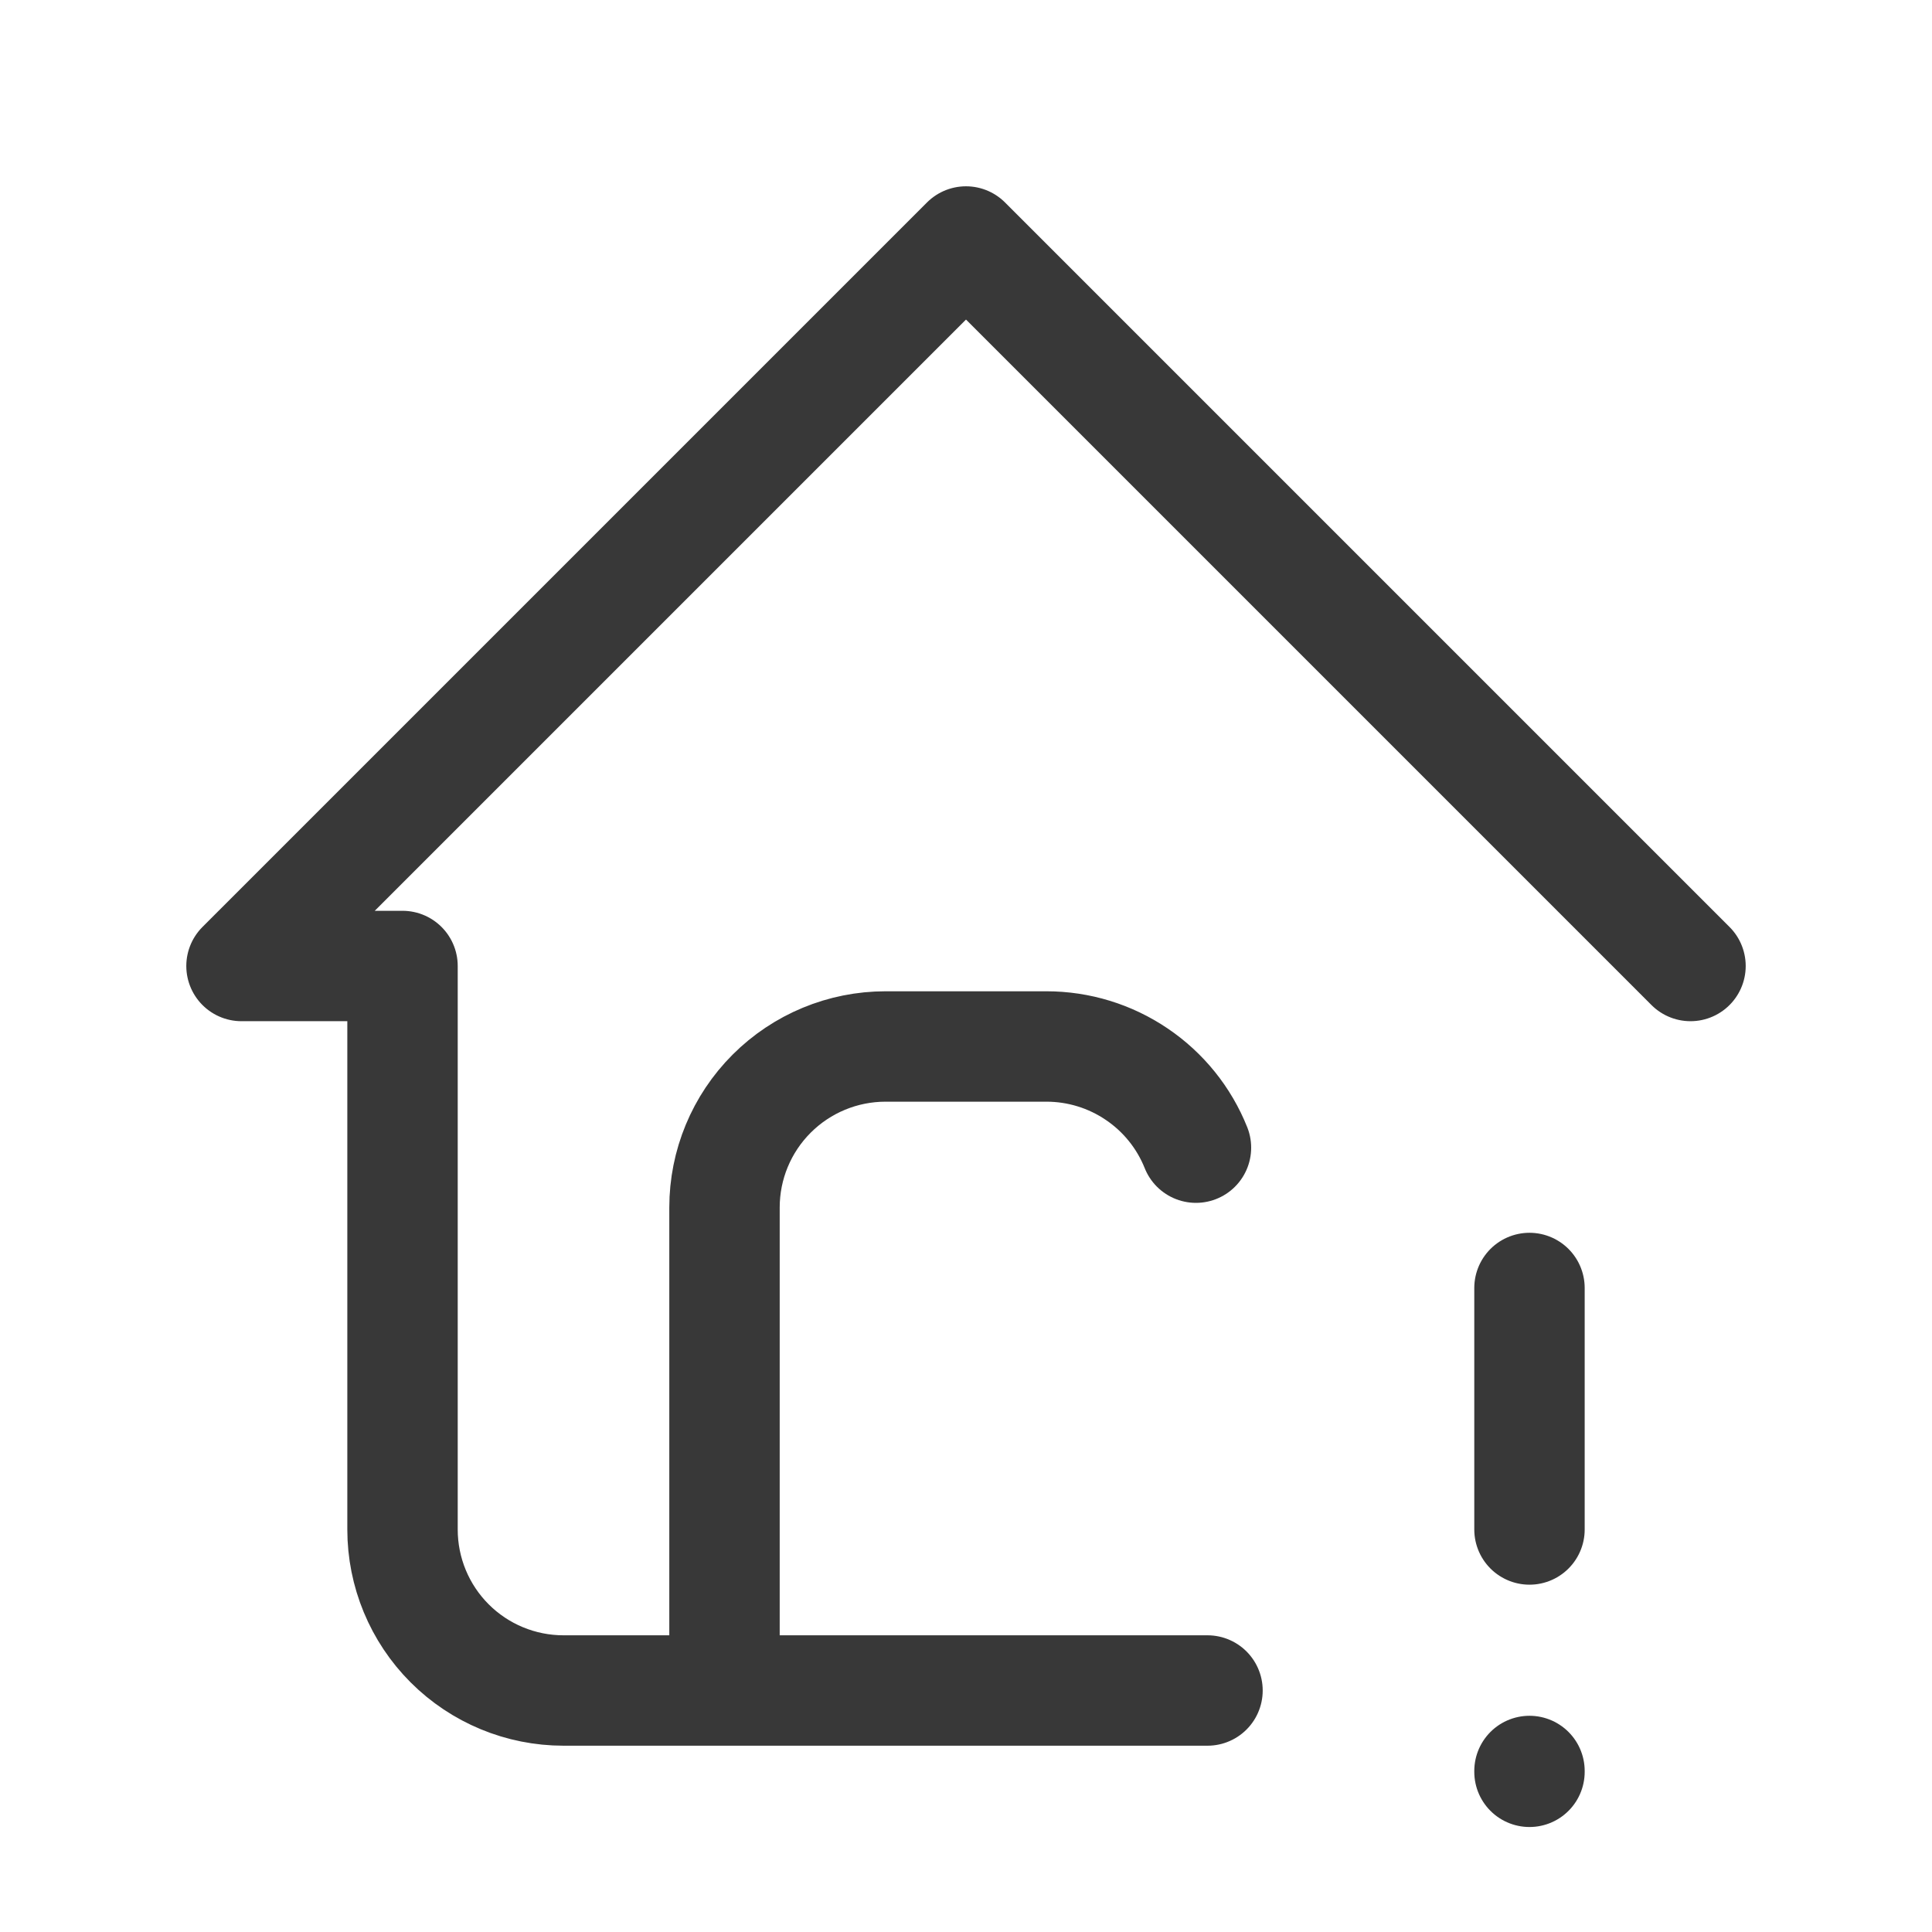 <svg width="35" height="35" viewBox="0 0 35 35" fill="none" xmlns="http://www.w3.org/2000/svg">
<path d="M30.625 17.5L17.5 4.375L4.375 17.5H7.292V27.708C7.292 28.482 7.599 29.224 8.146 29.771C8.693 30.318 9.435 30.625 10.208 30.625H21.875M13.125 30.625V21.875C13.125 21.101 13.432 20.36 13.979 19.813C14.526 19.266 15.268 18.958 16.042 18.958H18.958C19.541 18.958 20.111 19.133 20.593 19.46C21.076 19.786 21.45 20.25 21.666 20.791M27.708 23.333V27.708M27.708 32.083V32.098" stroke="#383838" stroke-width="2" stroke-linecap="round" stroke-linejoin="round"/>
</svg>
